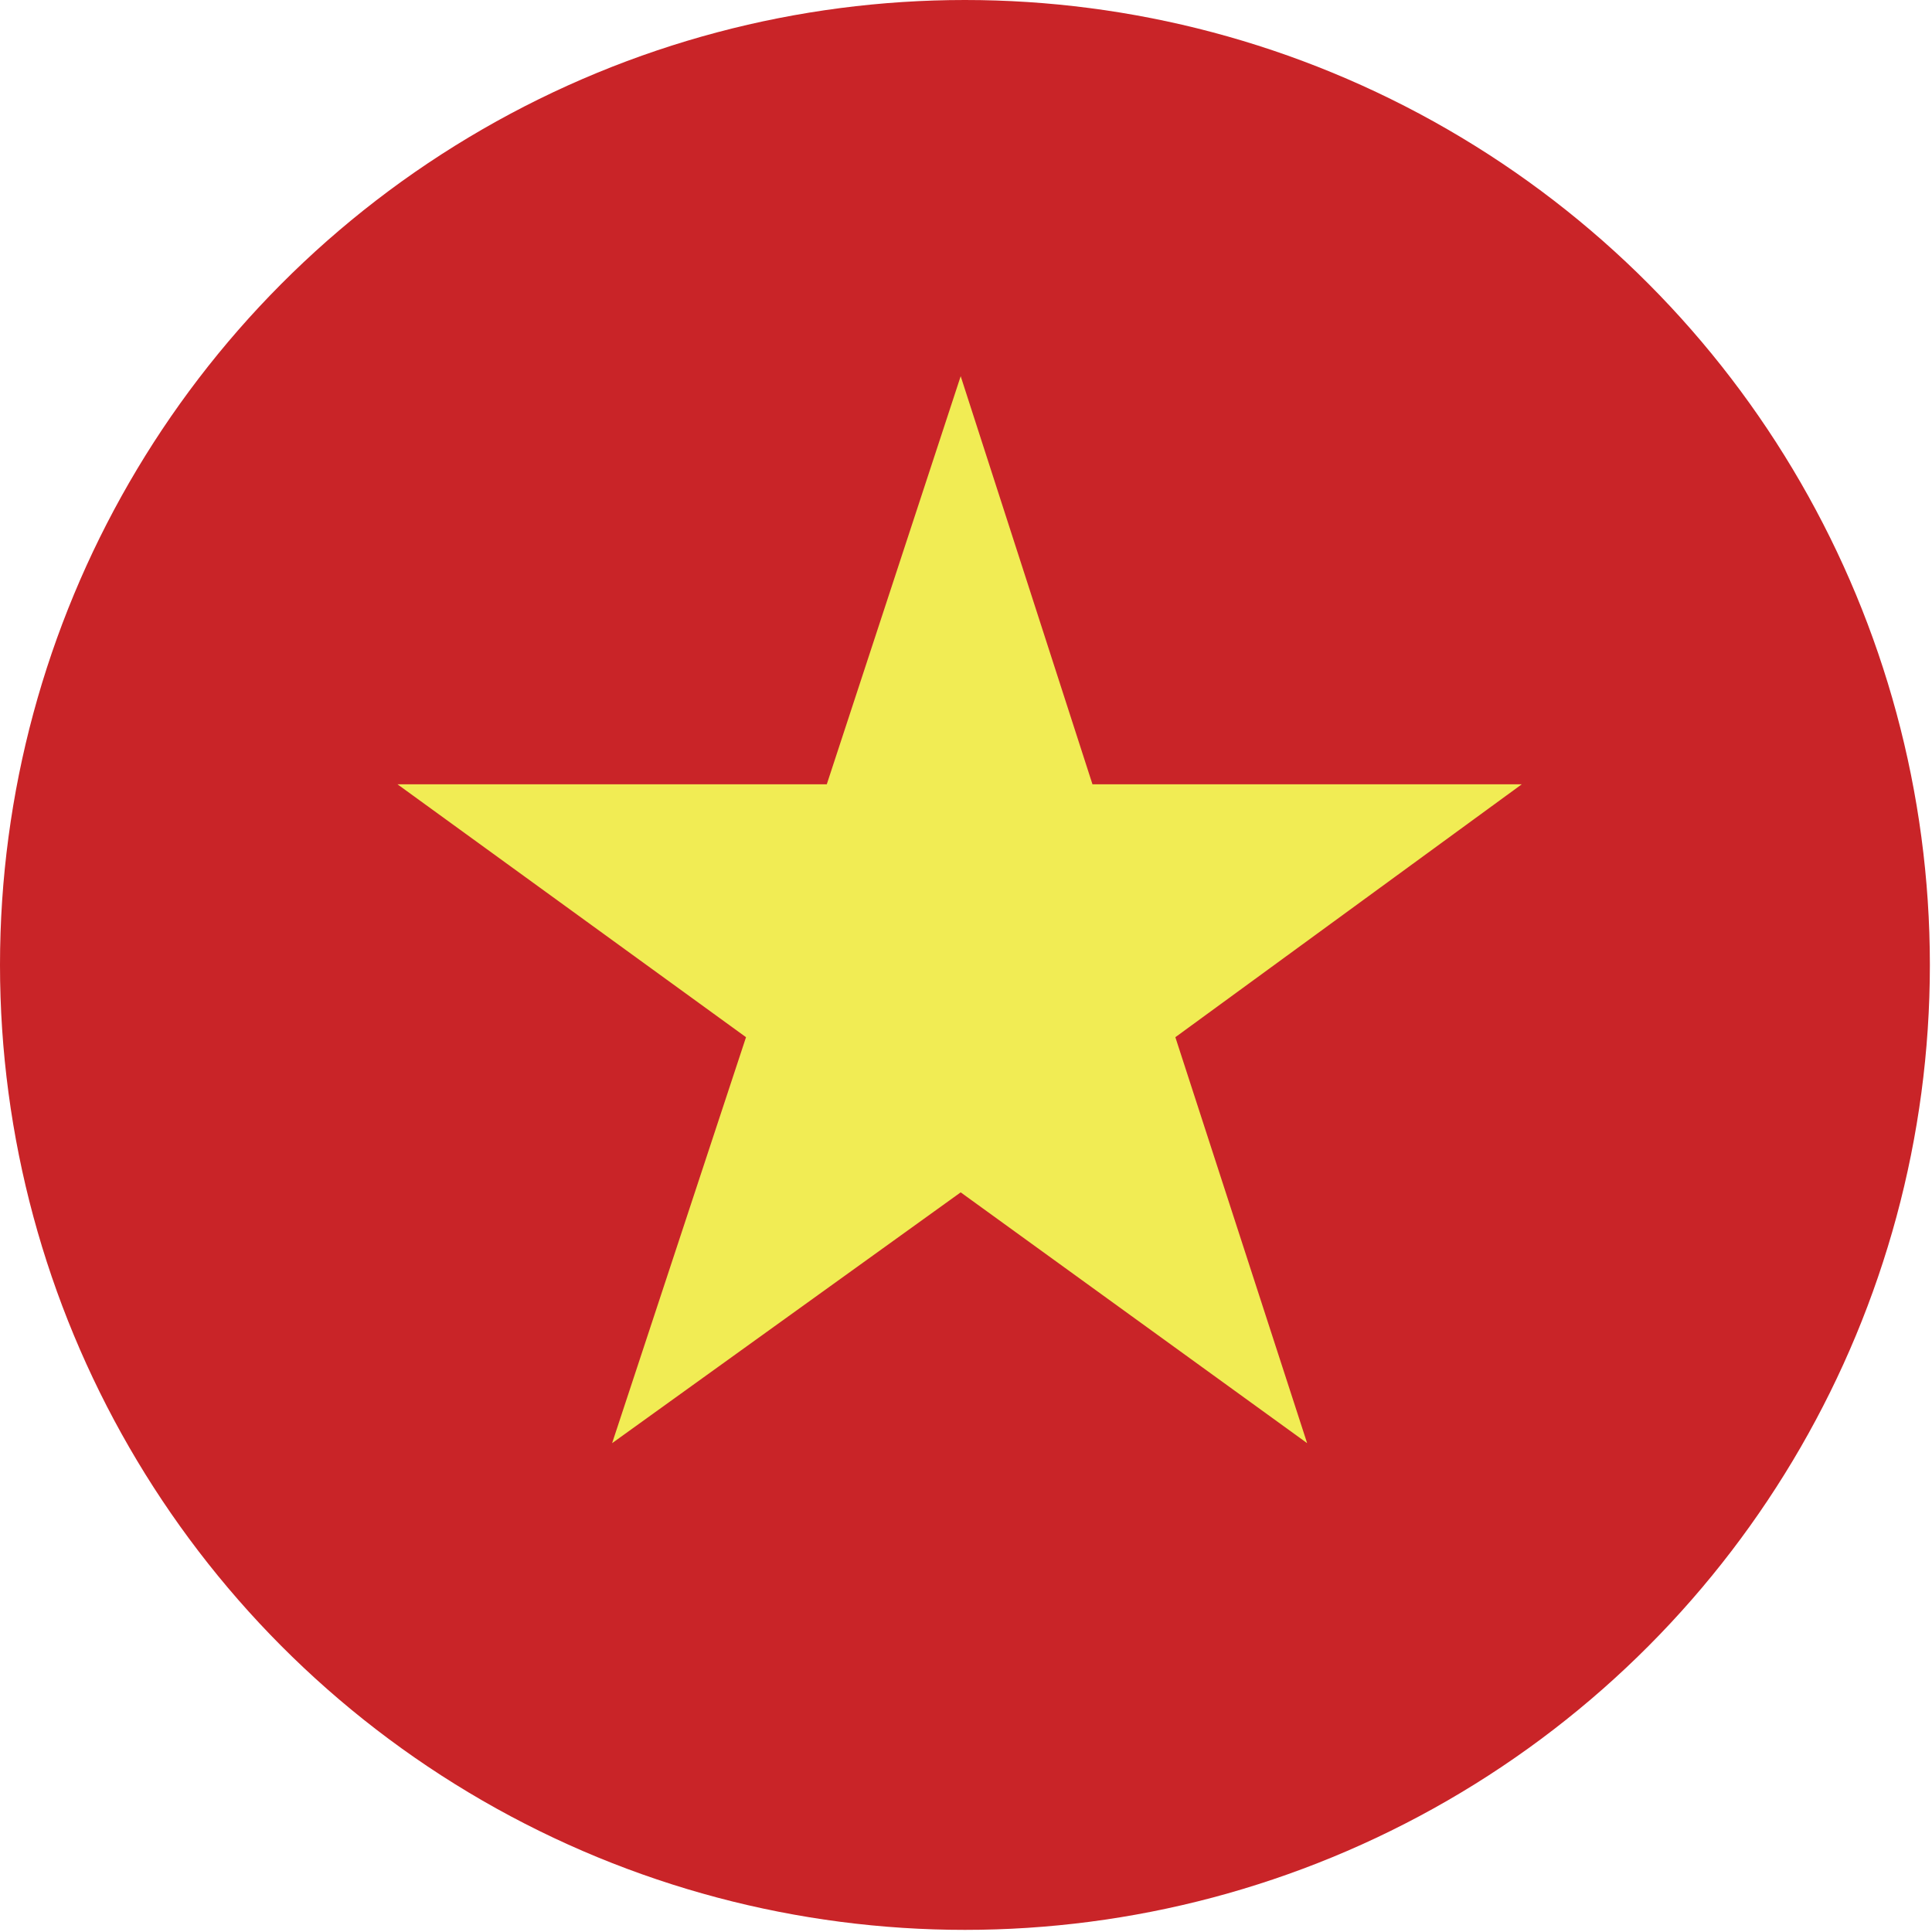 <?xml version="1.0" encoding="utf-8"?>
<!-- Generator: Adobe Illustrator 23.0.6, SVG Export Plug-In . SVG Version: 6.00 Build 0)  -->
<svg version="1.1" id="レイヤー_1" xmlns="http://www.w3.org/2000/svg" xmlns:xlink="http://www.w3.org/1999/xlink" x="0px"
	 y="0px" viewBox="0 0 90.9 90.9" style="enable-background:new 0 0 90.9 90.9;" xml:space="preserve">
<style type="text/css">
	.st0{clip-path:url(#SVGID_2_);}
	.st1{fill:#C92428;}
	.st2{fill:#F1EC54;}
</style>
<title>Vietnam</title>
<g>
	<g id="Ultima_icons">
		<g>
			<defs>
				<circle id="SVGID_1_" cx="45.4" cy="45.4" r="45.4"/>
			</defs>
			<clipPath id="SVGID_2_">
				<use xlink:href="#SVGID_1_"  style="overflow:visible;"/>
			</clipPath>
			<g class="st0">
				<polygon class="st1" points="-23.7,-0.5 -23.7,30.1 -23.7,46.9 -23.7,46.9 -23.7,91.3 114,91.3 114,60.7 114,46.9 114,30.1 
					114,-0.5 				"/>
				<polygon class="st2" points="18.7,36.9 38.9,36.9 45.2,17.7 51.4,36.9 71.6,36.9 55.3,48.8 61.5,67.9 45.2,56.1 28.8,67.9 
					35.1,48.8 				"/>
			</g>
		</g>
	</g>
</g>
</svg>

